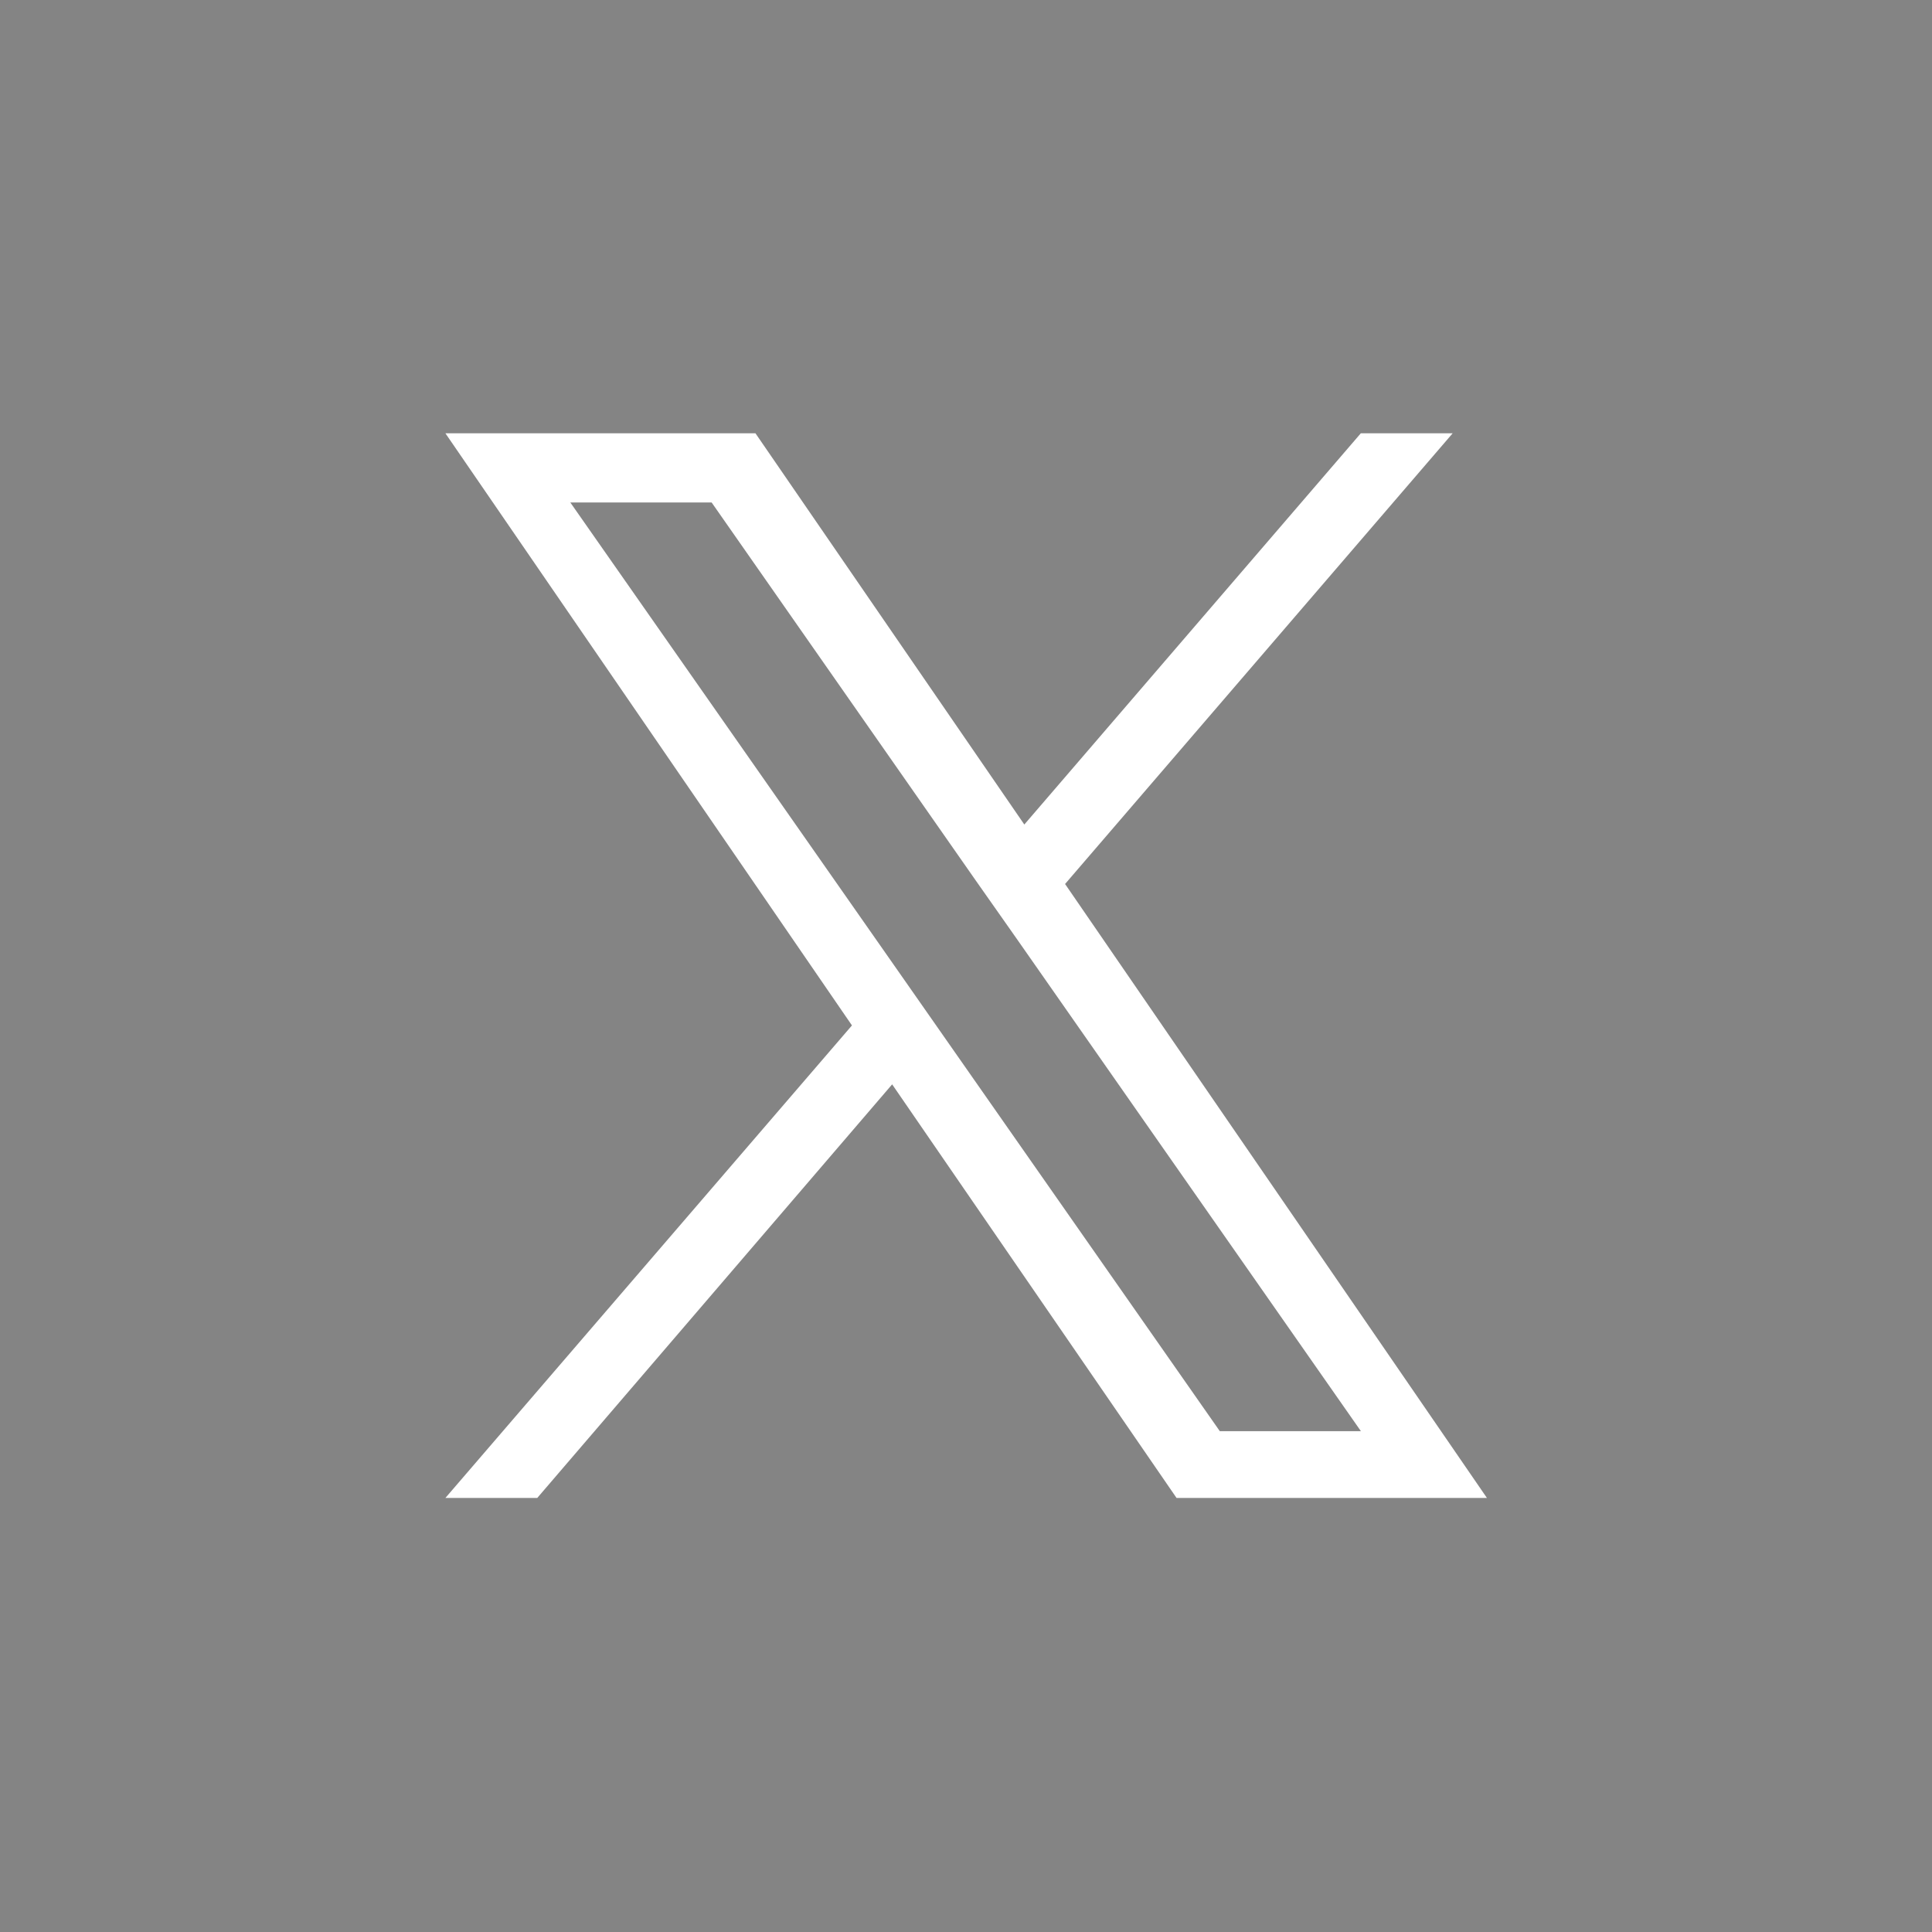 <svg xmlns="http://www.w3.org/2000/svg" width="17.541" height="17.541"><path data-name="Trazado 9853" d="M12.355 3.934h.834L9.67 8.026 13.5 13.6h-2.818L8.1 9.845 4.878 13.6h-.834l3.691-4.29-3.691-5.376h2.815L9.3 7.486zM0 17.541h17.541V0H0z" fill="#848484"/><path data-name="Trazado 9854" d="M8.861 7.997l-2.4-3.435H5.178l2.976 4.254.374.535 2.547 3.643h1.281L9.235 8.529z" fill="#848484"/></svg>